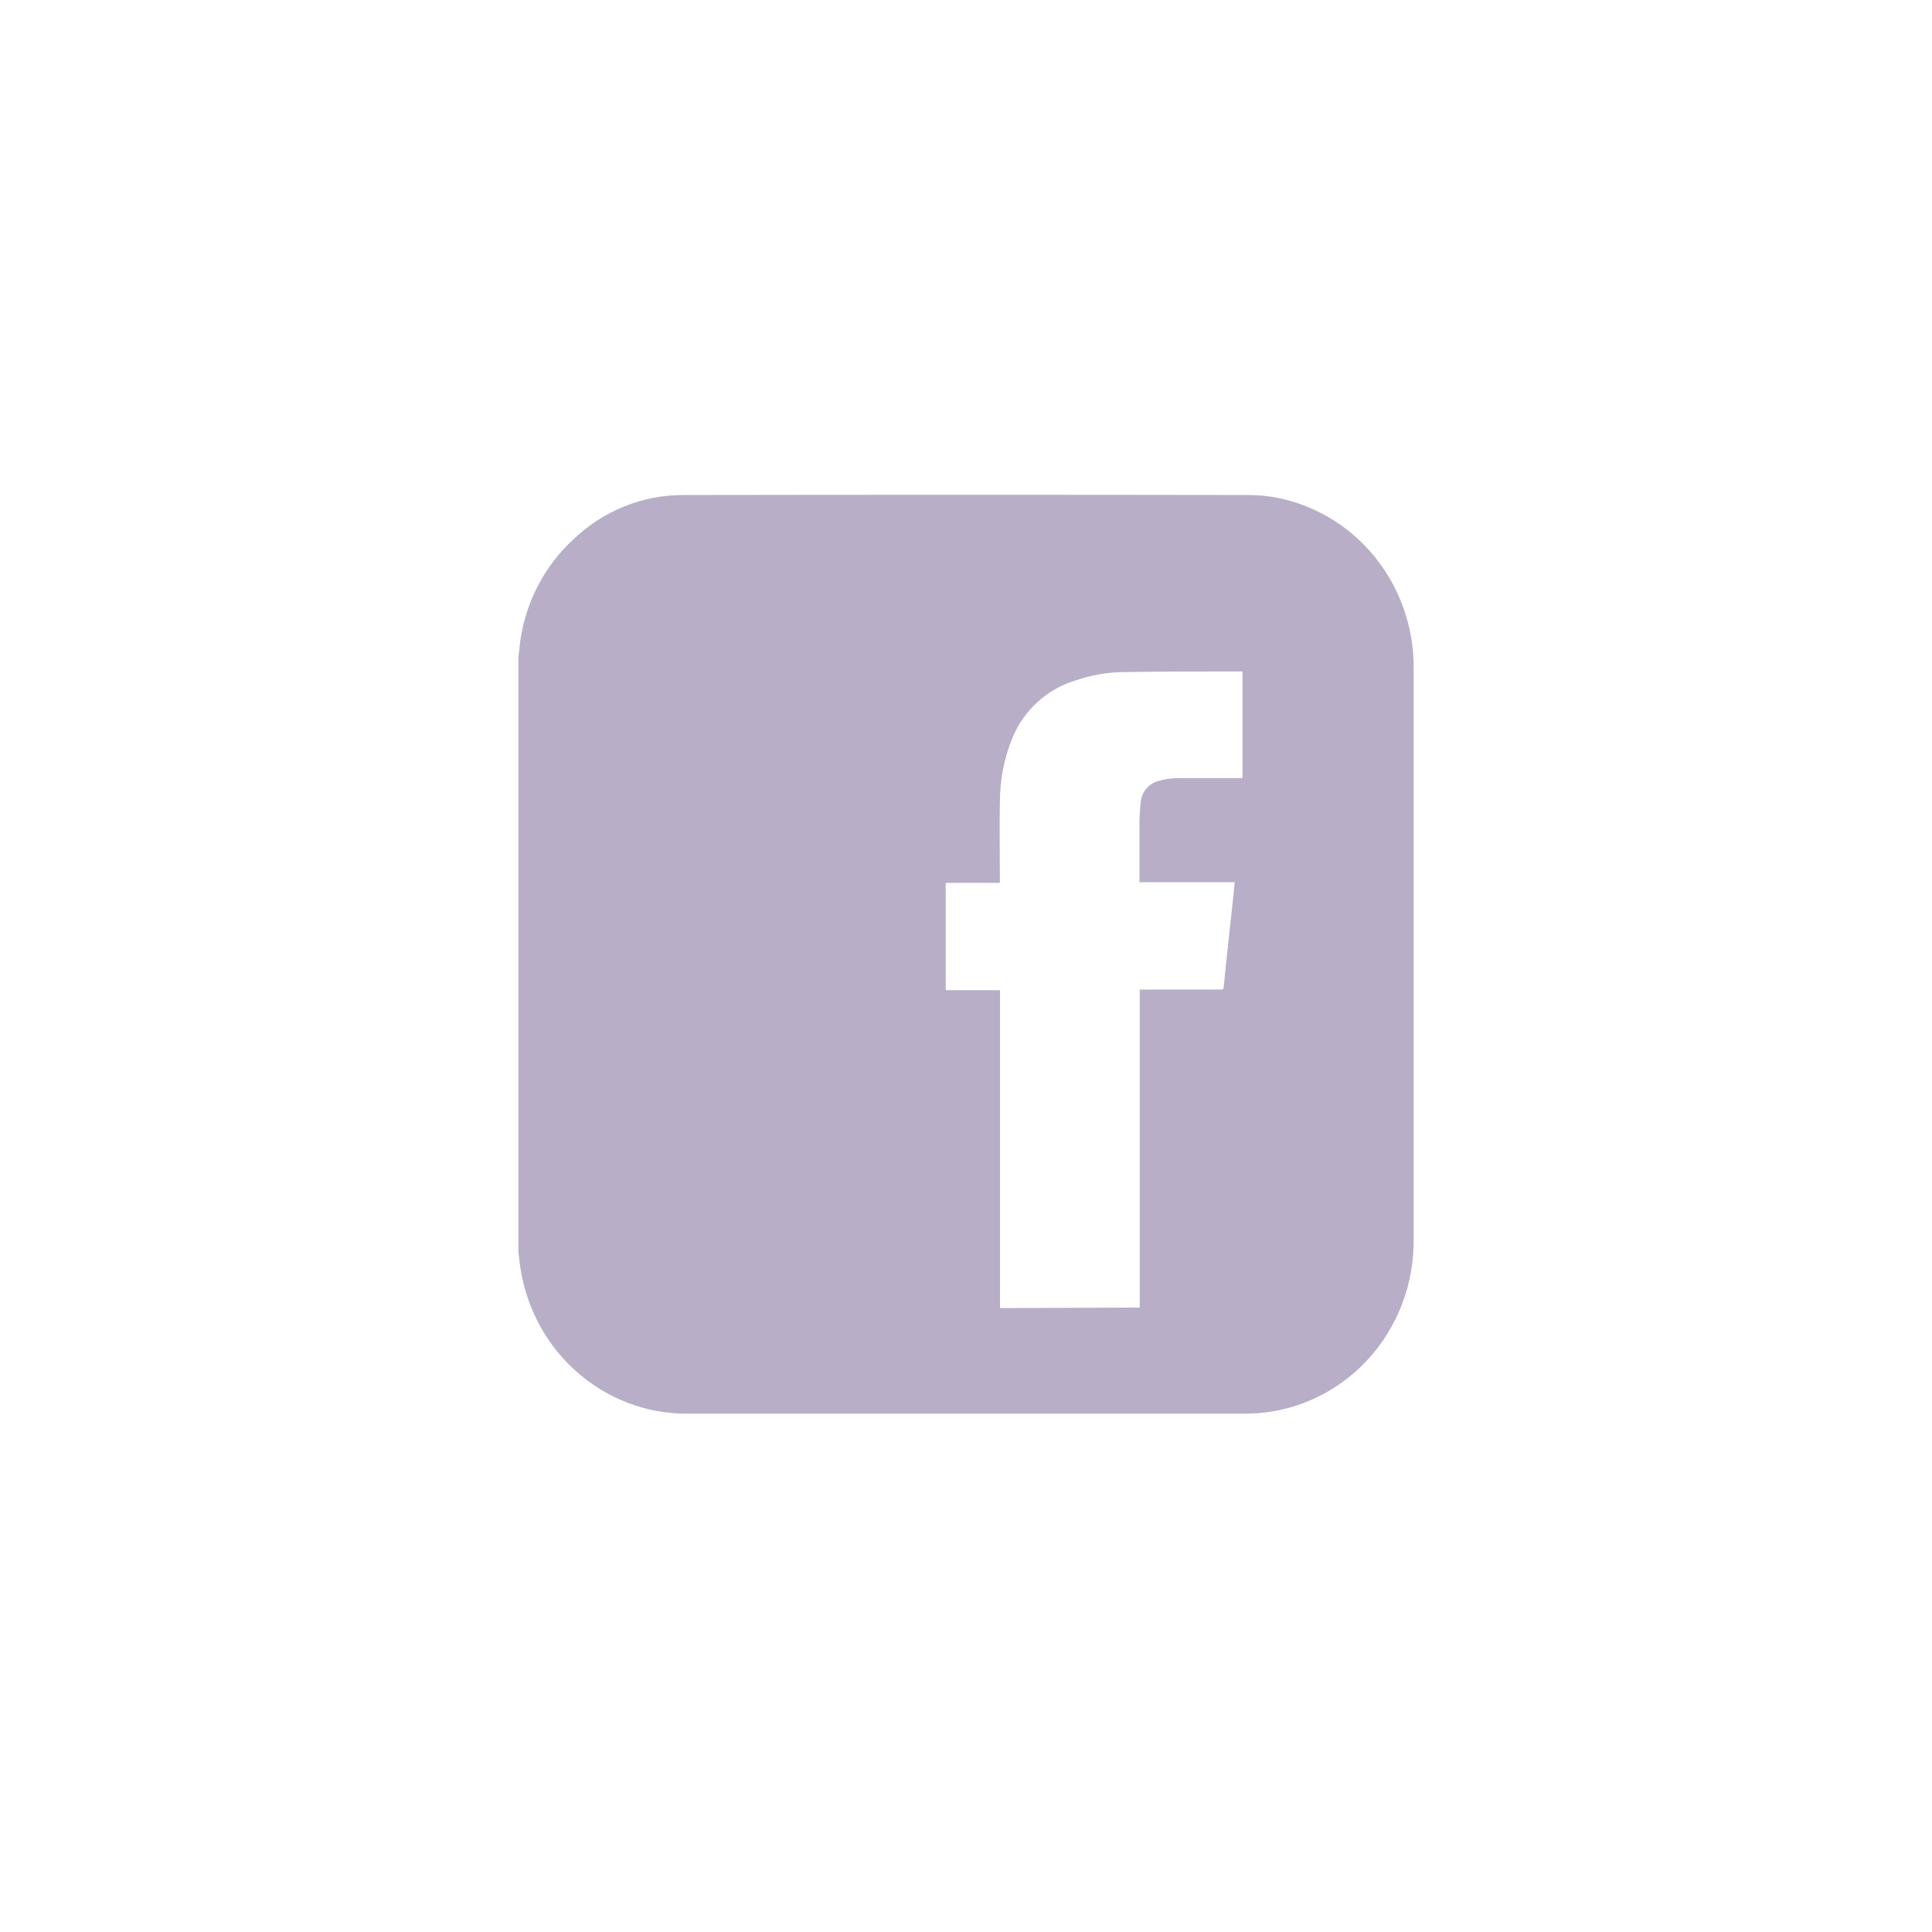 <svg width="82" height="82" viewBox="0 0 82 82" fill="none" xmlns="http://www.w3.org/2000/svg">
<path d="M22 53.094V27.872C22.01 27.832 22.017 27.792 22.021 27.751C22.051 27.513 22.064 27.276 22.107 27.041C22.368 25.454 23.142 24.004 24.304 22.923C25.58 21.686 27.272 21 29.028 21.01C37.02 20.997 45.003 20.997 52.977 21.01C53.832 21.01 54.678 21.178 55.471 21.504C56.812 22.044 57.962 22.987 58.771 24.211C59.579 25.434 60.008 26.88 60 28.358C60 36.456 60 44.555 60 52.654C60 53.206 59.941 53.756 59.824 54.294C59.466 55.916 58.581 57.365 57.313 58.402C56.046 59.439 54.473 60.003 52.852 60H29.129C27.439 59.999 25.804 59.382 24.516 58.259C23.227 57.136 22.37 55.58 22.096 53.868C22.053 53.611 22.029 53.351 22 53.094ZM48.374 55.497V42H51.795C51.875 42 51.928 42 51.938 41.888C51.989 41.341 52.05 40.795 52.106 40.267C52.186 39.534 52.264 38.802 52.343 38.066C52.365 37.864 52.383 37.662 52.405 37.443H48.363V37.323C48.363 36.538 48.363 35.753 48.363 34.969C48.364 34.668 48.381 34.368 48.414 34.069C48.427 33.86 48.504 33.66 48.633 33.497C48.761 33.334 48.936 33.216 49.133 33.159C49.434 33.065 49.746 33.02 50.06 33.025C50.905 33.025 51.749 33.025 52.594 33.025H52.735V28.498H52.679C51.009 28.498 49.336 28.498 47.663 28.525C46.963 28.537 46.269 28.662 45.606 28.894C45.022 29.075 44.483 29.386 44.028 29.803C43.573 30.221 43.212 30.735 42.971 31.311C42.62 32.177 42.438 33.106 42.438 34.045C42.417 35.138 42.438 36.232 42.438 37.312V37.47H40.139V42.025H42.444V55.519L48.374 55.497Z" fill="#B8AEC8"/>
</svg>
